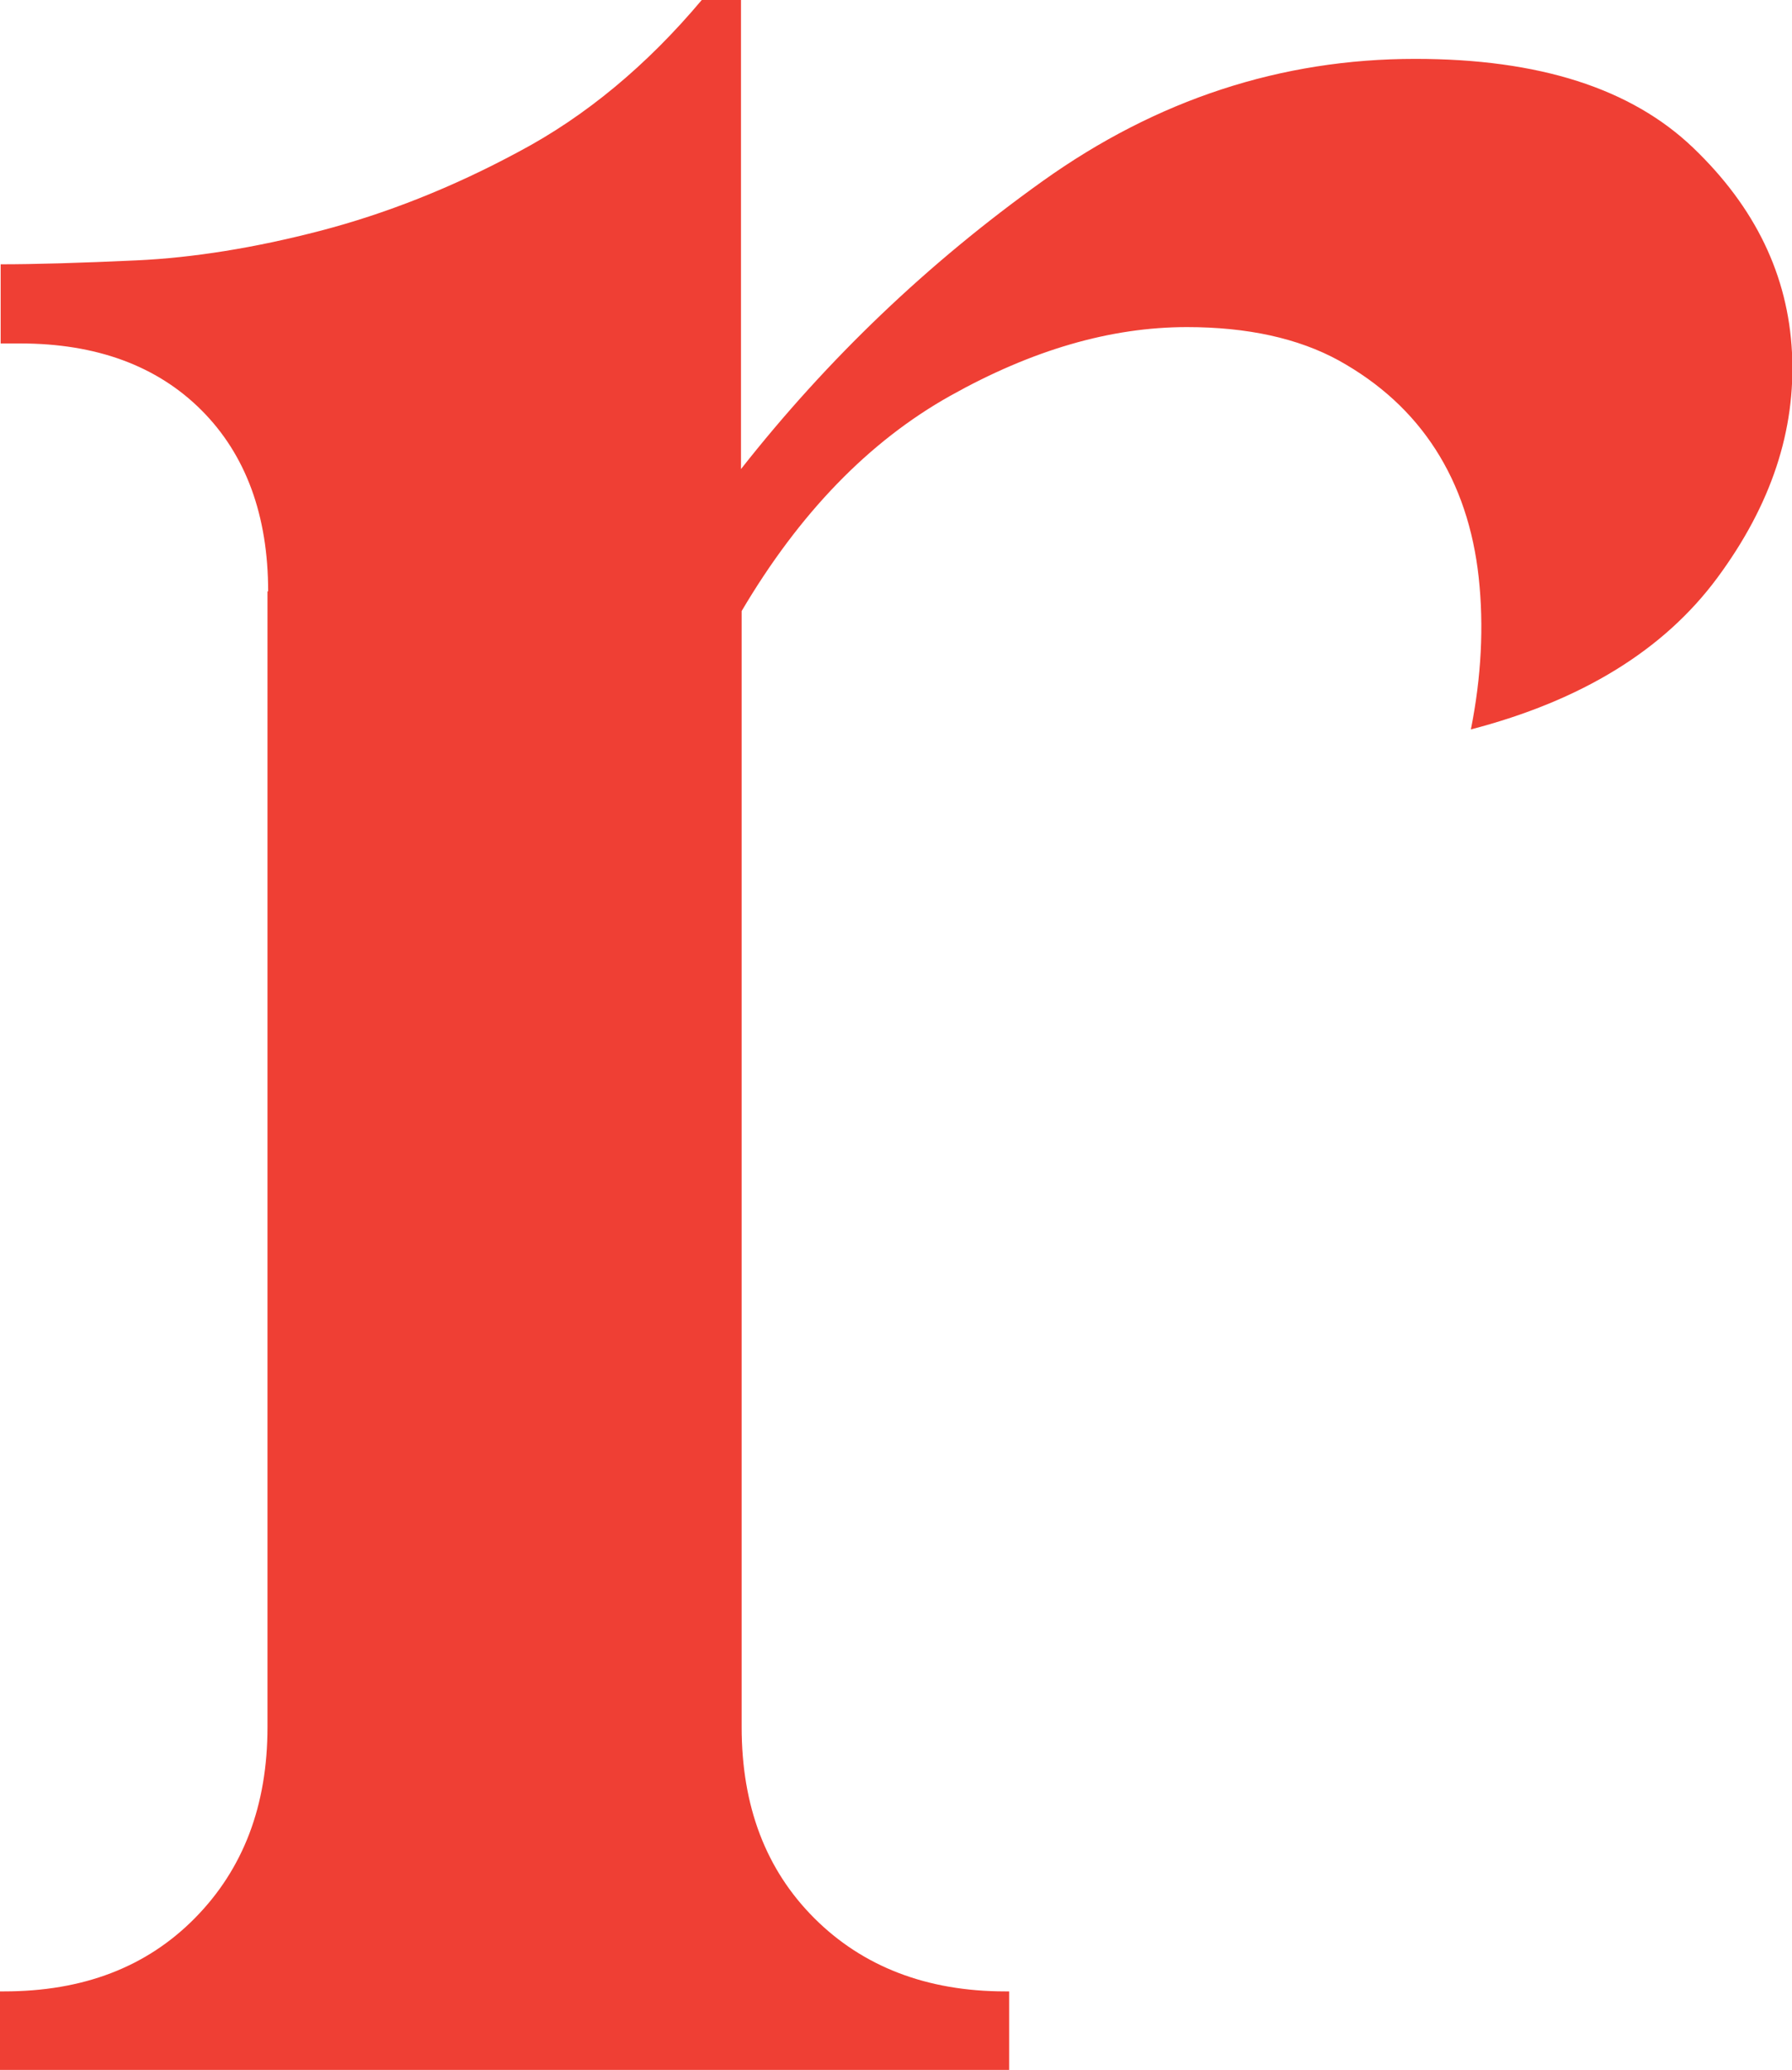 <svg xmlns="http://www.w3.org/2000/svg" id="Layer_1" data-name="Layer 1" width="27.4" height="31.64" viewBox="0 0 27.4 31.64"><defs><style>      .cls-1 {        fill: #ef3f34;      }    </style></defs><path class="cls-1" d="M4.1,9.04c0-1.16-.34-2.09-1.02-2.77-.68-.68-1.61-1.02-2.77-1.02h-.3v-1.21c.52,0,1.21-.02,2.08-.06.86-.04,1.8-.19,2.8-.45,1-.26,2.02-.66,3.04-1.21,1.02-.54,1.96-1.32,2.8-2.32h.6v7.17c1.33-1.69,2.86-3.15,4.61-4.4,1.75-1.25,3.65-1.87,5.7-1.87,1.89,0,3.3.45,4.25,1.36s1.45,1.95,1.51,3.13c.06,1.19-.32,2.33-1.14,3.44-.82,1.11-2.08,1.88-3.77,2.32.16-.8.2-1.58.12-2.32-.08-.74-.3-1.4-.66-1.96-.36-.56-.85-1.01-1.48-1.36-.62-.34-1.4-.51-2.32-.51-1.17,0-2.37.35-3.62,1.05-1.25.7-2.31,1.8-3.19,3.29v17.06c0,1.21.37,2.18,1.11,2.92.74.74,1.72,1.12,2.92,1.12h.06v1.21H0v-1.21h.06c1.21,0,2.18-.37,2.92-1.12s1.11-1.72,1.11-2.92V9.04Z"></path></svg>